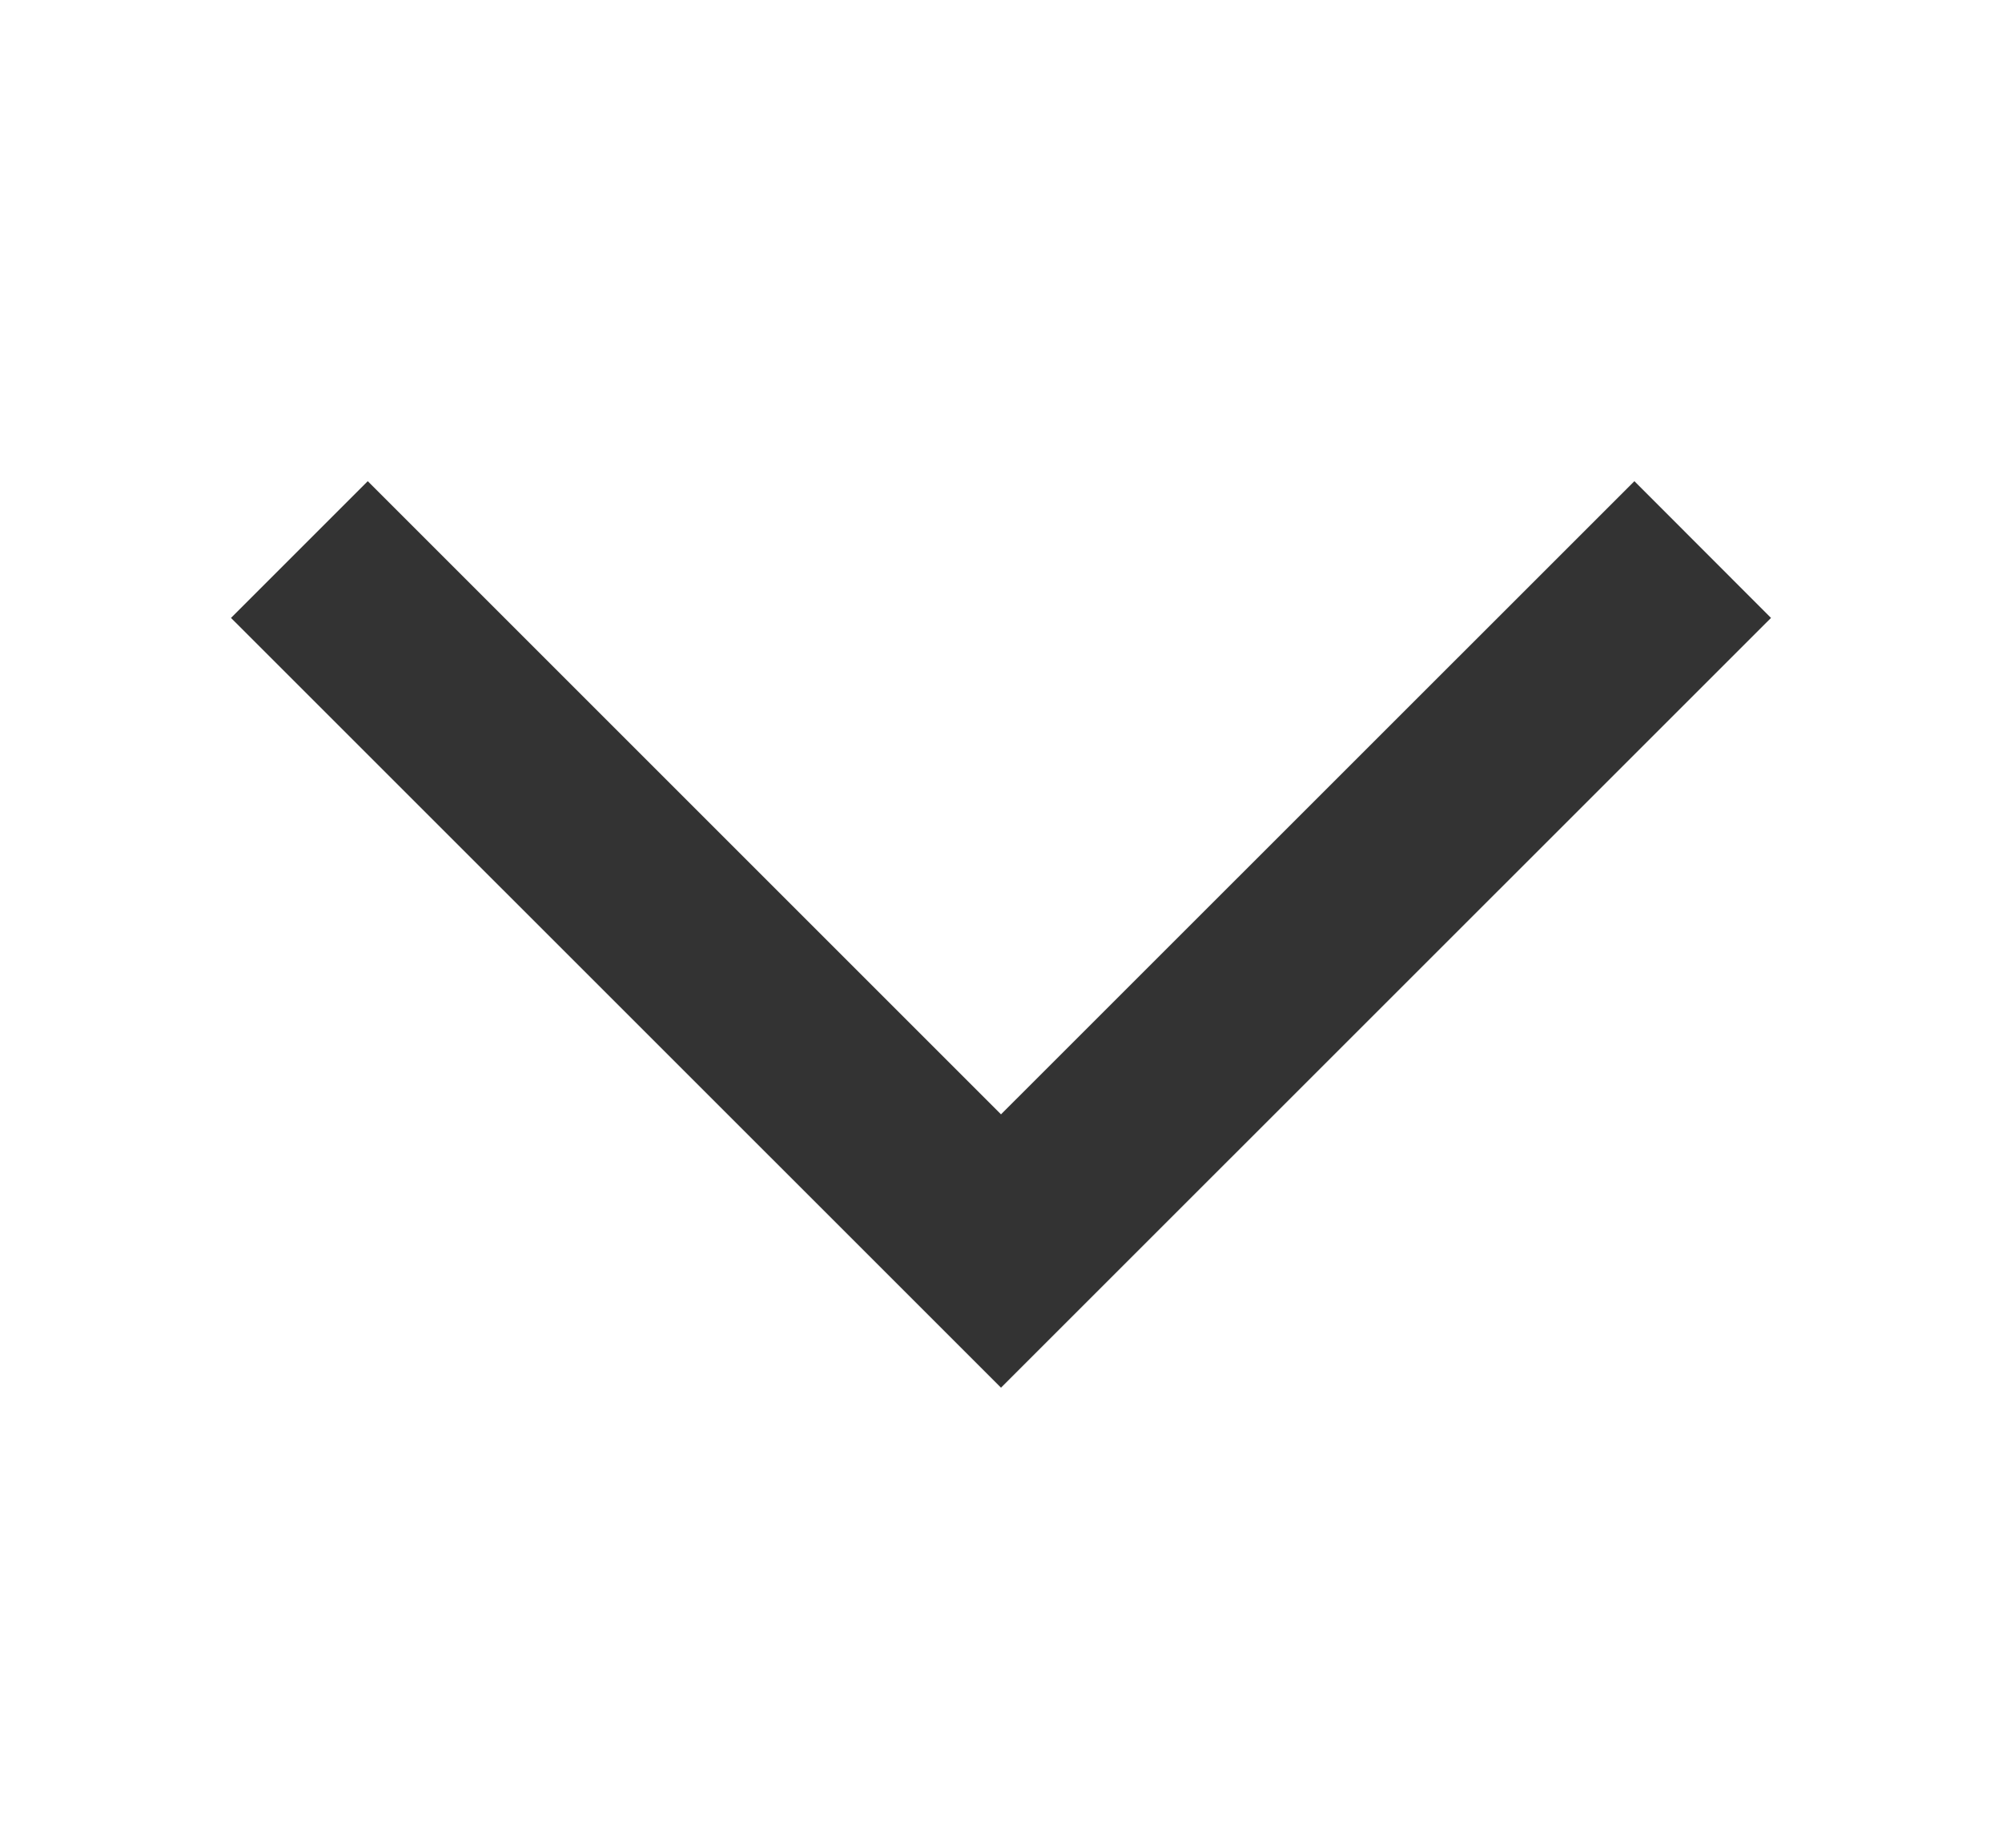 <svg width="13" height="12" viewBox="0 0 13 12" fill="none" xmlns="http://www.w3.org/2000/svg">
<path d="M1.5 4.013L2.388 3.125L6.5 7.237L10.613 3.125L11.5 4.013L6.5 9.012L1.5 4.013Z" fill="#333333"/>
</svg>
